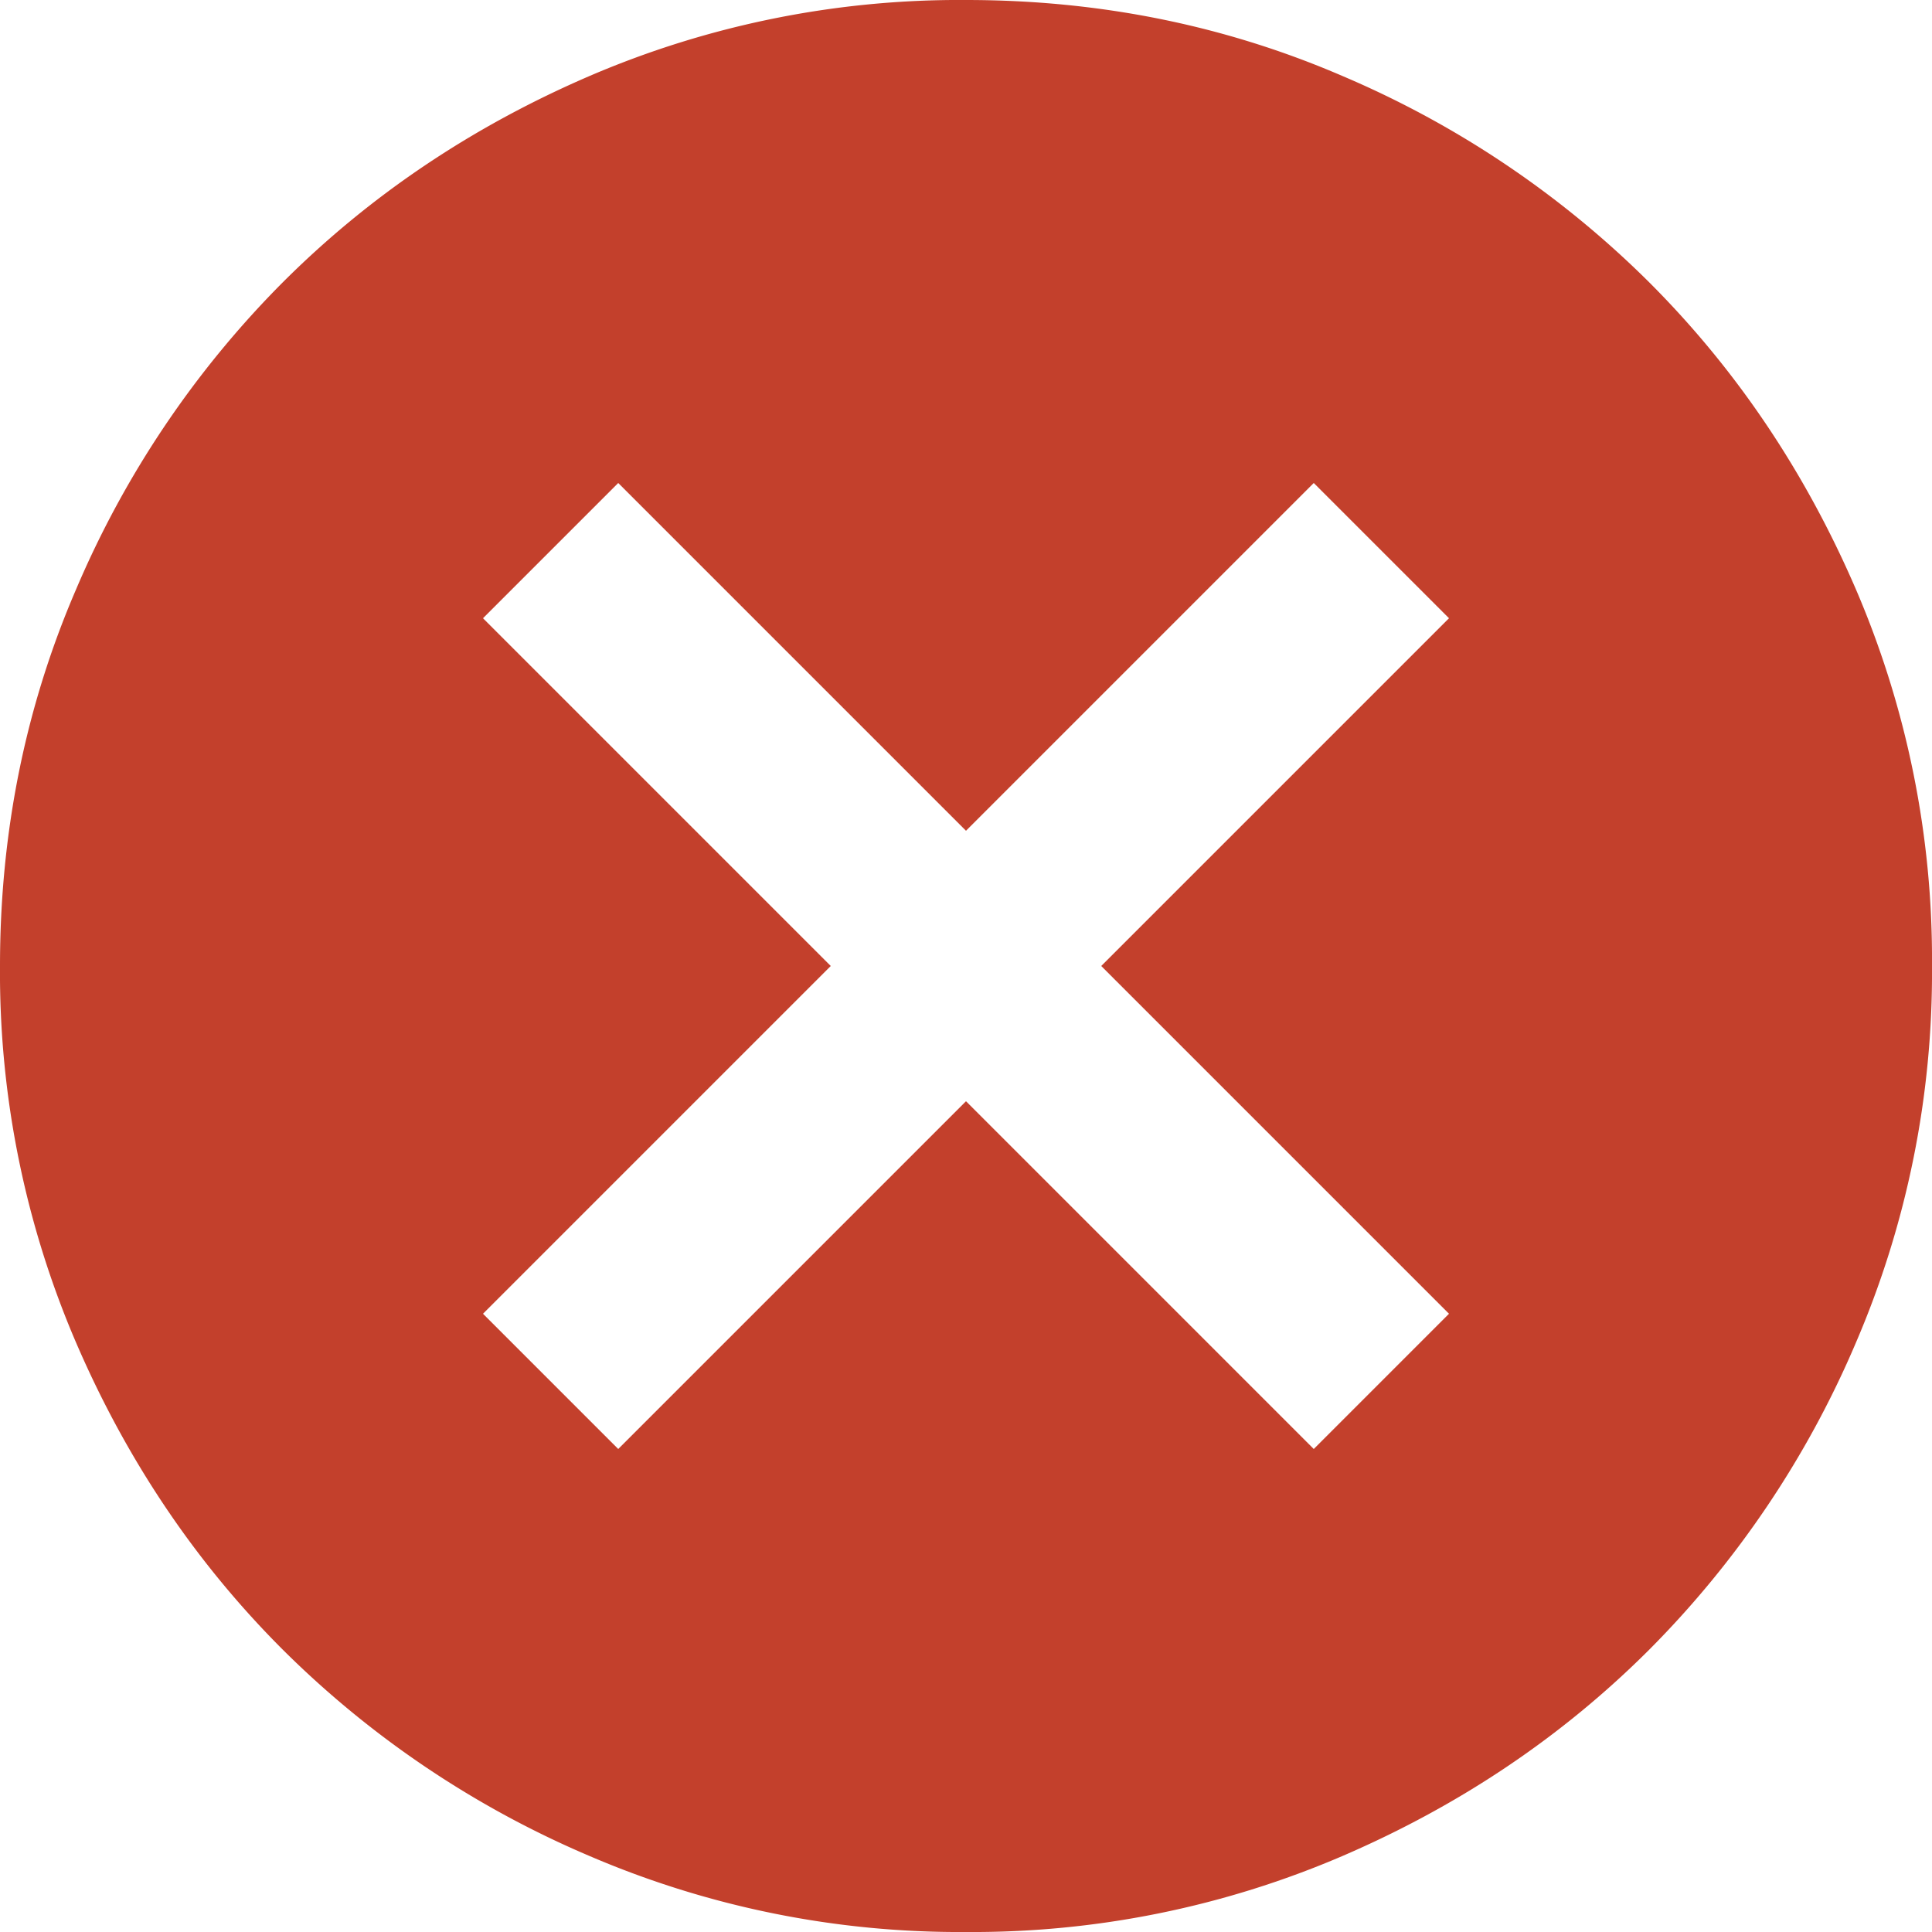 <svg xmlns="http://www.w3.org/2000/svg" width="20" height="20"><path fill="#C3402C" d="m6.4 15 3.6-3.6 3.6 3.6 1.4-1.4-3.6-3.6L15 6.4 13.6 5 10 8.6 6.4 5 5 6.4 8.6 10 5 13.6zm3.6 5a9.7 9.7 0 0 1-3.9-.788 10.1 10.1 0 0 1-3.175-2.137Q1.575 15.725.788 13.9A9.7 9.7 0 0 1 0 10q0-2.074.788-3.9a10.1 10.1 0 0 1 2.137-3.175Q4.275 1.575 6.1.788A9.7 9.7 0 0 1 10 0q2.075 0 3.9.788a10.1 10.1 0 0 1 3.175 2.137q1.35 1.35 2.137 3.175A9.7 9.7 0 0 1 20 10a9.7 9.7 0 0 1-.788 3.9 10.1 10.1 0 0 1-2.137 3.175q-1.35 1.35-3.175 2.137A9.7 9.7 0 0 1 10 20"/></svg>